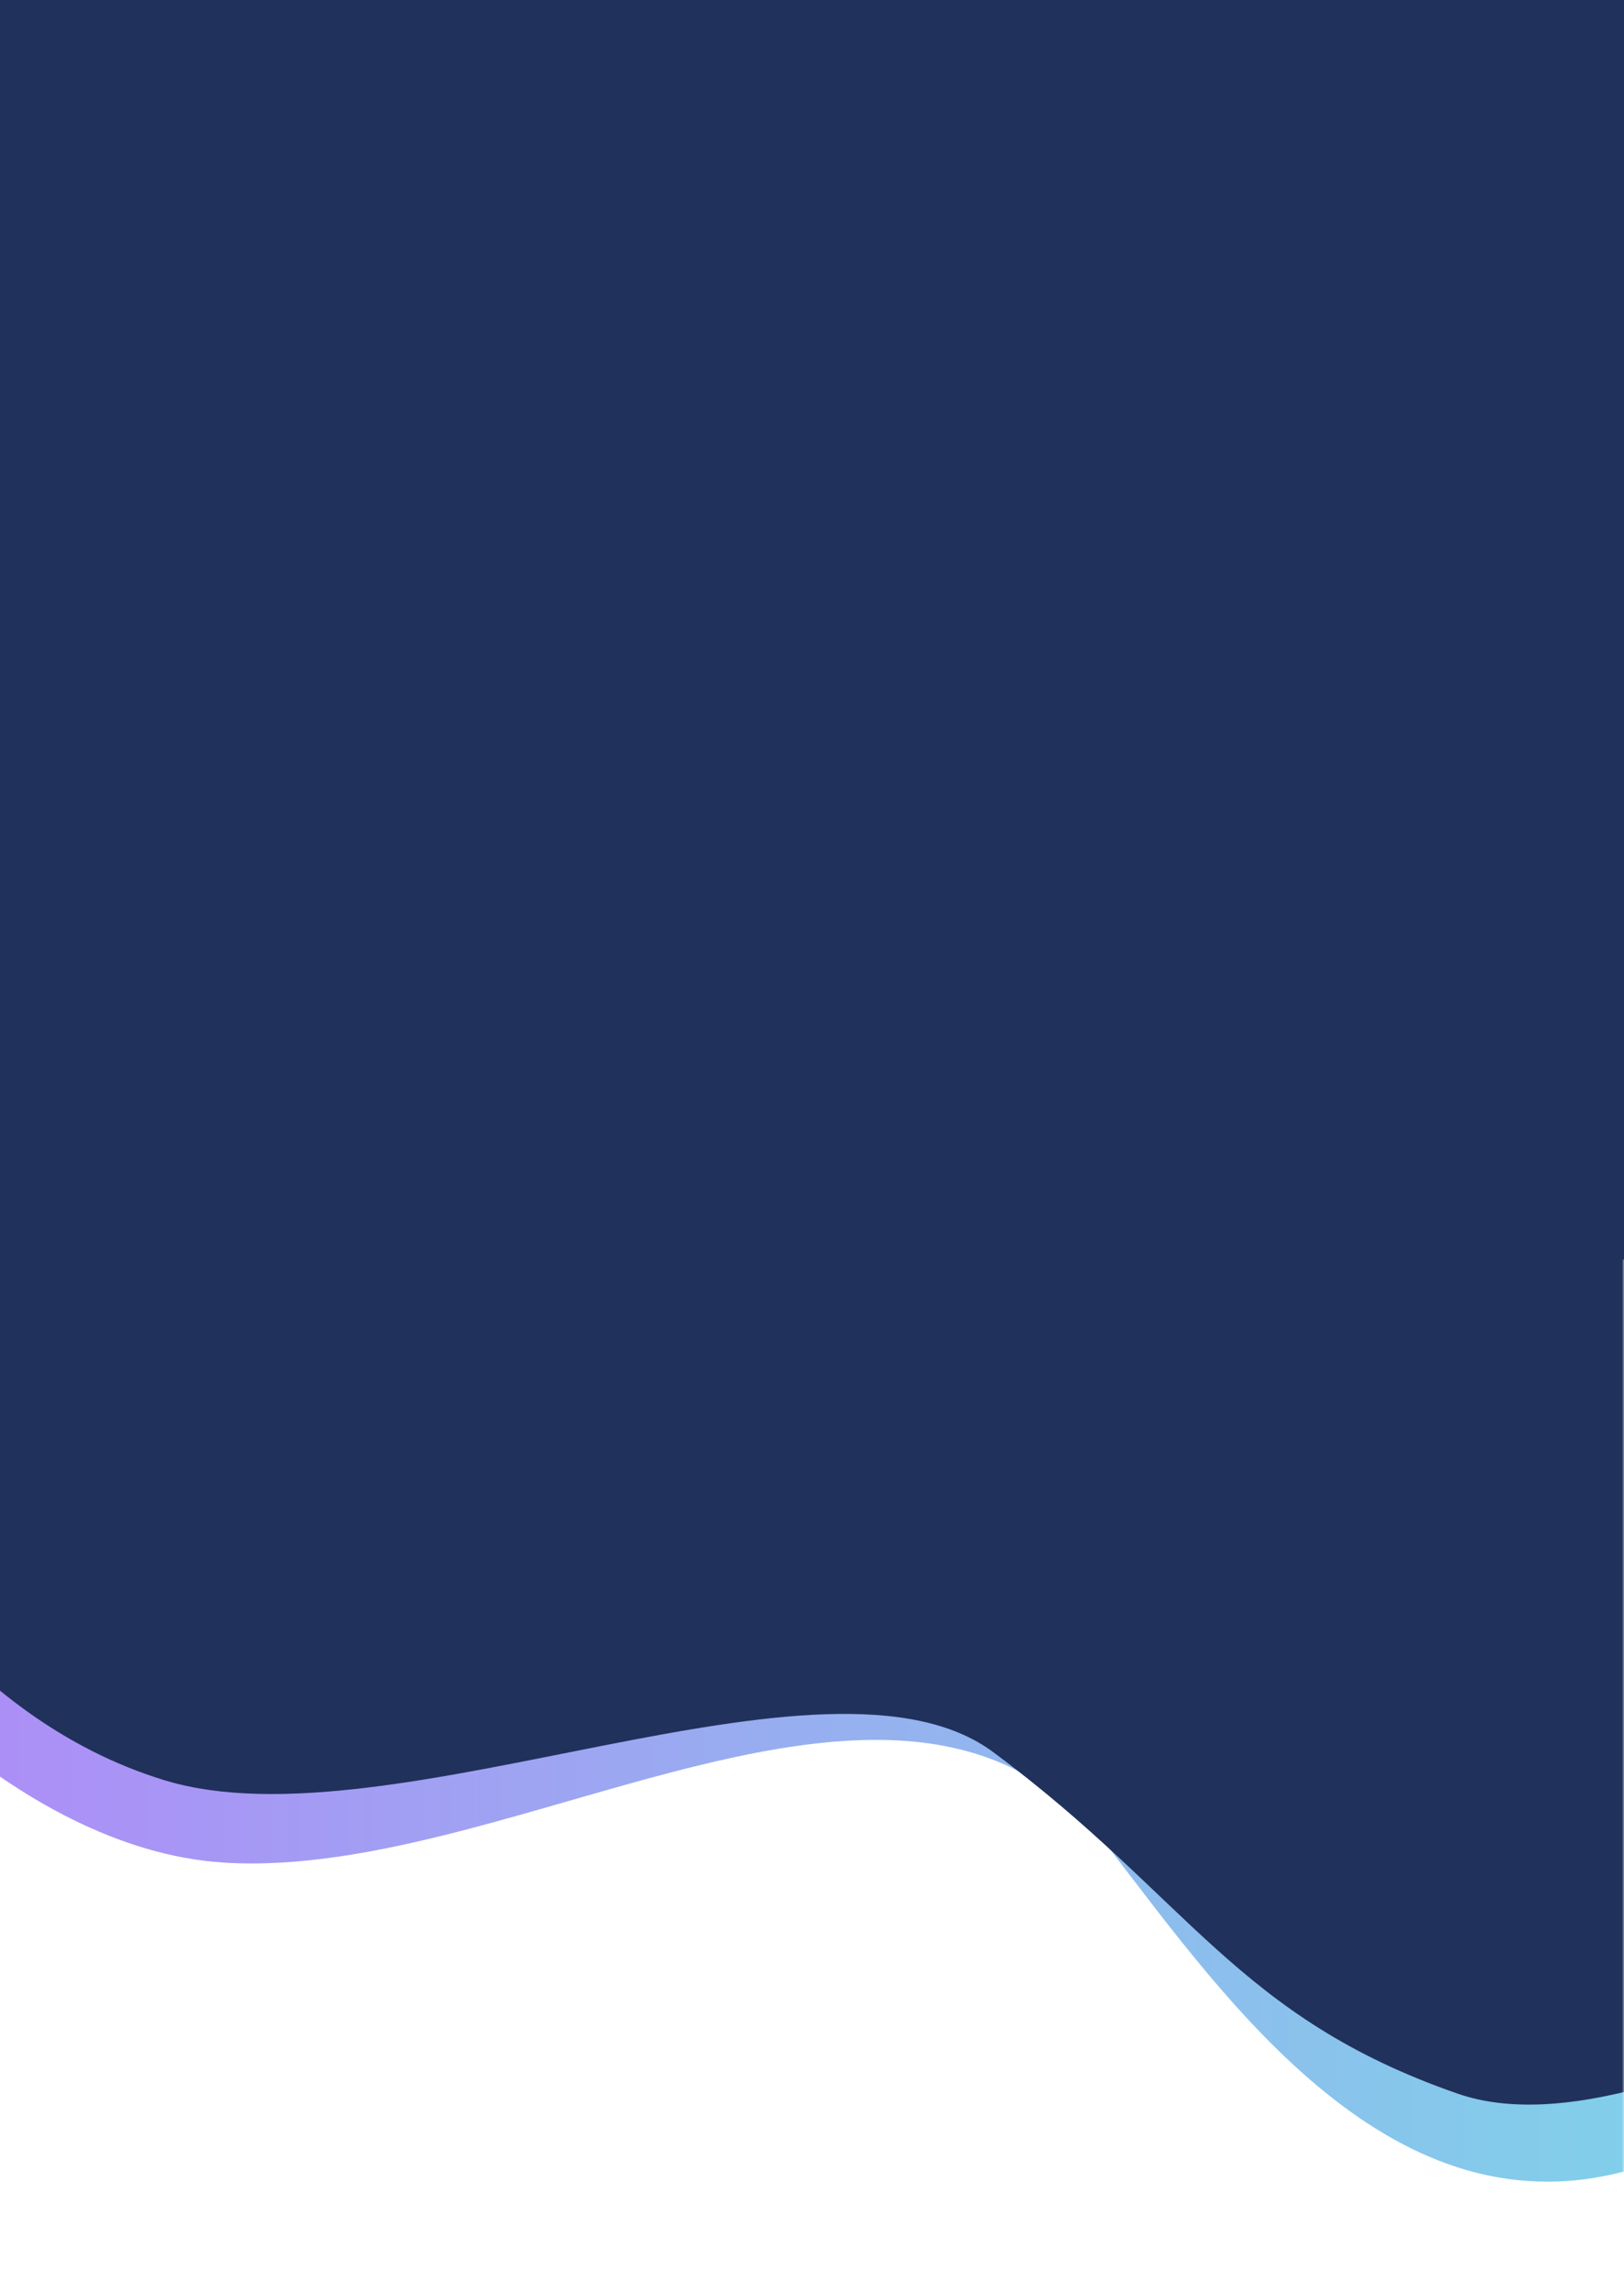 <svg xmlns="http://www.w3.org/2000/svg" width="393" height="554" viewBox="0 0 393 554" fill="none"><mask id="mask0_552_1708" style="mask-type:alpha" maskUnits="userSpaceOnUse" x="-9" y="283" width="402" height="271"><rect x="-9" y="283.595" width="402" height="270.405" fill="#D9D9D9"></rect></mask><g mask="url(#mask0_552_1708)"><g filter="url(#filter0_d_552_1708)"><path d="M54.054 450.57C3.434 447.316 -43.207 394.247 -53.533 371.423L-2.182 292.829H439.607L504.633 417.439C492.214 424.862 432.32 513.596 395.651 524.563C337.183 542.049 296.847 483.969 268.529 447.257C219.689 383.939 125.638 455.171 54.054 450.57Z" fill="url(#paint0_linear_552_1708)"></path></g><path d="M39.82 430.661C-9.553 415.581 -36.416 368.264 -46.556 349.858L-9.019 264.453H432.769L500.866 451.46C500.866 451.46 402.21 523.612 352.812 506.495C299.124 487.89 287.608 458.921 240.342 423.851C200.154 394.033 94.66 447.411 39.82 430.661Z" fill="#20315C"></path></g><rect width="393" height="304.7" fill="#20315C"></rect><defs><filter id="filter0_d_552_1708" x="-73.533" y="272.829" width="598.166" height="274.938" filterUnits="userSpaceOnUse" color-interpolation-filters="sRGB"><feGaussianBlur stdDeviation="10"></feGaussianBlur></filter><linearGradient id="paint0_linear_552_1708" x1="-53.533" y1="410.298" x2="504.633" y2="410.298" gradientUnits="userSpaceOnUse"><stop stop-color="#B286F8"></stop><stop offset="1" stop-color="#75E1E6"></stop></linearGradient></defs></svg>